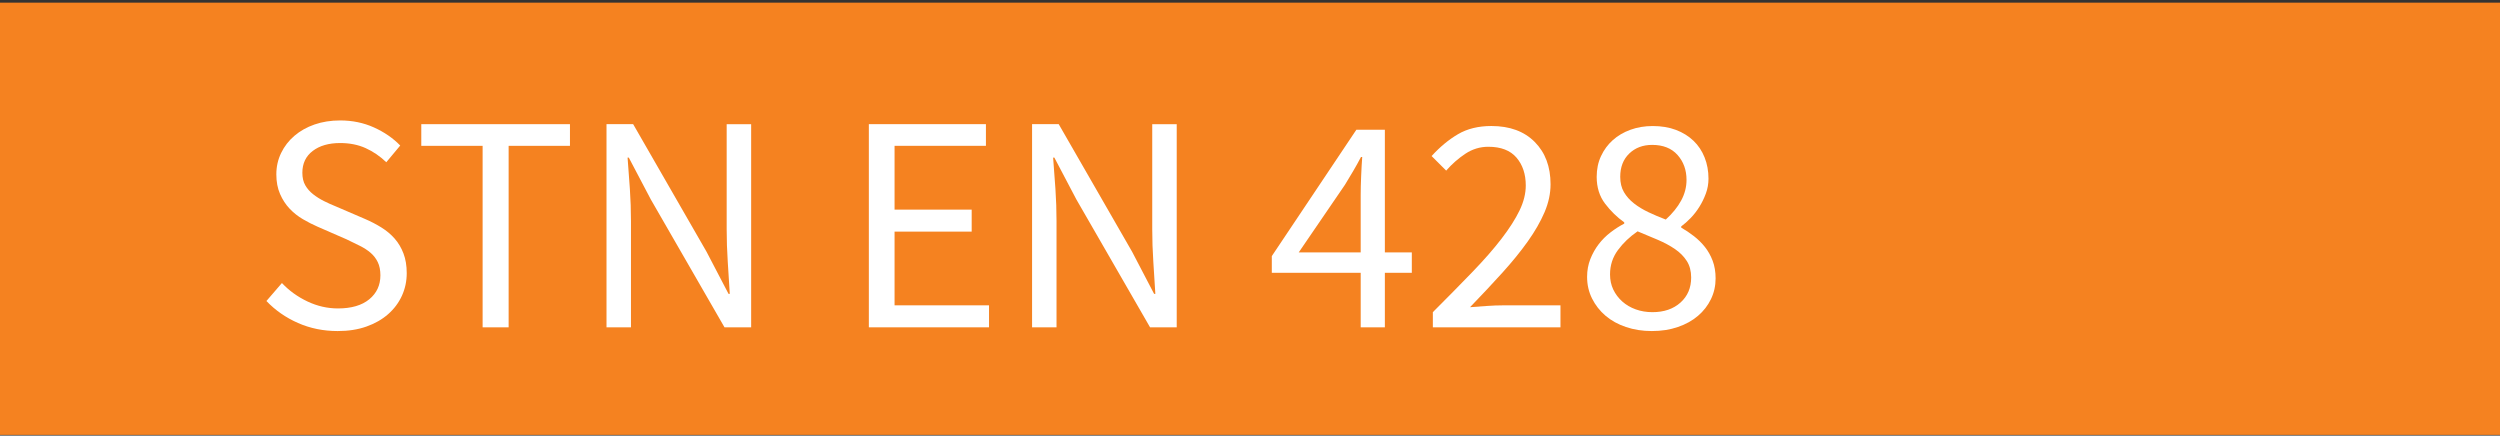 <?xml version="1.0" encoding="utf-8"?>
<!-- Generator: Adobe Illustrator 16.0.0, SVG Export Plug-In . SVG Version: 6.00 Build 0)  -->
<!DOCTYPE svg PUBLIC "-//W3C//DTD SVG 1.1 Tiny//EN" "http://www.w3.org/Graphics/SVG/1.1/DTD/svg11-tiny.dtd">
<svg version="1.1" baseProfile="tiny" id="Layer_1" xmlns="http://www.w3.org/2000/svg" xmlns:xlink="http://www.w3.org/1999/xlink"
	 x="0px" y="0px" width="209.861px" height="36.565px" viewBox="0 0 209.861 36.565" xml:space="preserve">
<rect x="0" y="0" width="209.861" height="36.565" fill="#333333" stroke="none"/>
<rect x="-0.023" y="0.223" fill="#F58220" width="210.189" height="36.284"/>
<g>
	<path fill="#FFFFFF" d="M28.345,27.79c-1.196,0-2.305-0.225-3.328-0.676c-1.023-0.45-1.907-1.065-2.652-1.846l1.3-1.508
		c0.606,0.642,1.321,1.157,2.145,1.547c0.823,0.39,1.677,0.585,2.561,0.585c1.126,0,2.002-0.256,2.626-0.767
		c0.624-0.512,0.936-1.184,0.936-2.016c0-0.433-0.074-0.802-0.221-1.104c-0.147-0.304-0.347-0.563-0.598-0.78
		s-0.55-0.411-0.897-0.585c-0.347-0.173-0.719-0.355-1.118-0.546l-2.444-1.066c-0.399-0.173-0.806-0.381-1.222-0.624
		c-0.416-0.242-0.789-0.537-1.118-0.884c-0.33-0.347-0.598-0.758-0.806-1.235c-0.208-0.477-0.312-1.026-0.312-1.65
		c0-0.642,0.134-1.239,0.403-1.794c0.269-0.555,0.641-1.036,1.118-1.443s1.04-0.724,1.69-0.949c0.65-0.225,1.365-0.338,2.145-0.338
		c1.023,0,1.967,0.195,2.834,0.585c0.867,0.391,1.604,0.897,2.21,1.521l-1.17,1.403c-0.52-0.502-1.096-0.896-1.729-1.183
		s-1.348-0.429-2.145-0.429c-0.953,0-1.72,0.221-2.301,0.663c-0.581,0.441-0.871,1.053-0.871,1.833c0,0.416,0.082,0.767,0.247,1.053
		c0.165,0.286,0.386,0.537,0.663,0.754c0.277,0.217,0.581,0.407,0.91,0.572c0.329,0.165,0.667,0.316,1.014,0.455l2.418,1.04
		c0.485,0.208,0.945,0.446,1.378,0.715s0.806,0.581,1.118,0.936c0.312,0.355,0.559,0.771,0.741,1.248
		c0.182,0.478,0.273,1.027,0.273,1.651c0,0.676-0.135,1.309-0.403,1.897c-0.269,0.59-0.654,1.105-1.157,1.547
		c-0.503,0.442-1.109,0.789-1.82,1.04C30.052,27.665,29.246,27.79,28.345,27.79z"/>
	<path fill="#FFFFFF" d="M40.513,27.478V12.242h-5.148v-1.819h12.48v1.819h-5.148v15.236H40.513z"/>
	<path fill="#FFFFFF" d="M50.913,27.478V10.422h2.236l6.162,10.712l1.846,3.536h0.104c-0.053-0.867-0.109-1.764-0.17-2.691
		c-0.061-0.927-0.091-1.842-0.091-2.743v-8.813h2.055v17.056h-2.236L54.631,16.74l-1.846-3.51h-0.104
		c0.068,0.867,0.134,1.746,0.194,2.639c0.061,0.894,0.091,1.79,0.091,2.691v8.918H50.913z"/>
	<path fill="#FFFFFF" d="M72.935,27.478V10.422h9.828v1.819h-7.67v5.356h6.474v1.846h-6.474v6.188h7.93v1.846H72.935z"/>
	<path fill="#FFFFFF" d="M86.637,27.478V10.422h2.236l6.162,10.712l1.846,3.536h0.104c-0.053-0.867-0.109-1.764-0.17-2.691
		c-0.061-0.927-0.091-1.842-0.091-2.743v-8.813h2.055v17.056h-2.236L90.354,16.74l-1.846-3.51h-0.104
		c0.068,0.867,0.134,1.746,0.194,2.639c0.061,0.894,0.091,1.79,0.091,2.691v8.918H86.637z"/>
	<path fill="#FFFFFF" d="M114.223,27.478v-4.576h-7.462v-1.404l7.098-10.607h2.392v10.296h2.263v1.716h-2.263v4.576H114.223z
		 M109.022,21.186h5.2v-4.81c0-0.451,0.013-0.984,0.039-1.6c0.025-0.615,0.056-1.147,0.091-1.599h-0.104
		c-0.208,0.398-0.425,0.789-0.649,1.17c-0.226,0.382-0.46,0.771-0.702,1.17L109.022,21.186z"/>
	<path fill="#FFFFFF" d="M120.28,27.478v-1.274c1.248-1.248,2.357-2.374,3.328-3.38c0.971-1.005,1.785-1.937,2.443-2.795
		c0.659-0.857,1.161-1.646,1.509-2.366c0.347-0.719,0.52-1.417,0.52-2.093c0-0.953-0.26-1.732-0.78-2.34
		c-0.52-0.606-1.309-0.91-2.365-0.91c-0.693,0-1.335,0.195-1.925,0.585c-0.589,0.391-1.127,0.862-1.611,1.417l-1.223-1.222
		c0.693-0.763,1.431-1.374,2.211-1.833c0.779-0.459,1.716-0.689,2.808-0.689c1.542,0,2.756,0.447,3.64,1.34s1.326,2.075,1.326,3.549
		c0,0.779-0.169,1.564-0.507,2.353c-0.338,0.789-0.806,1.604-1.404,2.444c-0.598,0.841-1.309,1.716-2.132,2.626
		s-1.729,1.876-2.717,2.898c0.45-0.034,0.918-0.068,1.404-0.104c0.484-0.034,0.944-0.052,1.378-0.052h4.81v1.846H120.28z"/>
	<path fill="#FFFFFF" d="M138.662,27.79c-0.78,0-1.504-0.112-2.171-0.338c-0.668-0.225-1.239-0.541-1.716-0.948
		c-0.478-0.407-0.854-0.889-1.131-1.443c-0.278-0.555-0.416-1.161-0.416-1.82c0-0.537,0.091-1.035,0.272-1.495
		c0.183-0.459,0.416-0.875,0.702-1.248c0.286-0.372,0.615-0.701,0.988-0.987c0.372-0.286,0.758-0.533,1.156-0.741v-0.104
		c-0.606-0.433-1.144-0.957-1.611-1.572s-0.702-1.365-0.702-2.249c0-0.642,0.121-1.223,0.364-1.742
		c0.242-0.521,0.571-0.966,0.987-1.339s0.91-0.663,1.482-0.871s1.196-0.313,1.872-0.313c0.728,0,1.378,0.108,1.95,0.325
		c0.571,0.217,1.062,0.521,1.469,0.91s0.719,0.858,0.936,1.404s0.325,1.14,0.325,1.78c0,0.434-0.074,0.85-0.221,1.248
		c-0.147,0.399-0.329,0.771-0.546,1.118c-0.217,0.348-0.46,0.659-0.729,0.937s-0.532,0.511-0.793,0.702v0.104
		c0.364,0.208,0.72,0.446,1.066,0.715c0.347,0.27,0.654,0.572,0.923,0.91s0.485,0.724,0.65,1.157
		c0.164,0.434,0.247,0.928,0.247,1.481c0,0.624-0.131,1.205-0.391,1.742c-0.26,0.538-0.624,1.006-1.092,1.404
		s-1.031,0.711-1.69,0.936C140.188,27.677,139.459,27.79,138.662,27.79z M138.714,26.204c0.971,0,1.755-0.269,2.354-0.806
		c0.598-0.537,0.896-1.239,0.896-2.105c0-0.537-0.121-0.997-0.363-1.379c-0.243-0.381-0.572-0.715-0.988-1.001
		c-0.416-0.285-0.897-0.546-1.443-0.779c-0.546-0.234-1.114-0.473-1.703-0.715c-0.658,0.45-1.209,0.975-1.65,1.572
		c-0.442,0.599-0.663,1.278-0.663,2.041c0,0.469,0.091,0.894,0.272,1.274c0.183,0.381,0.434,0.715,0.754,1.001
		c0.321,0.286,0.698,0.507,1.132,0.663C137.743,26.126,138.211,26.204,138.714,26.204z M139.832,18.43
		c0.555-0.503,0.983-1.031,1.287-1.586c0.303-0.555,0.455-1.136,0.455-1.742c0-0.832-0.252-1.529-0.754-2.093
		c-0.503-0.563-1.214-0.846-2.132-0.846c-0.78,0-1.422,0.243-1.925,0.729s-0.754,1.136-0.754,1.95c0,0.503,0.104,0.932,0.313,1.287
		s0.489,0.672,0.845,0.948c0.355,0.278,0.763,0.524,1.222,0.741C138.849,18.036,139.329,18.24,139.832,18.43z"/>
</g>
<rect x="23.047" y="31.468" fill="none" width="152.244" height="35.9"/>
</svg>
